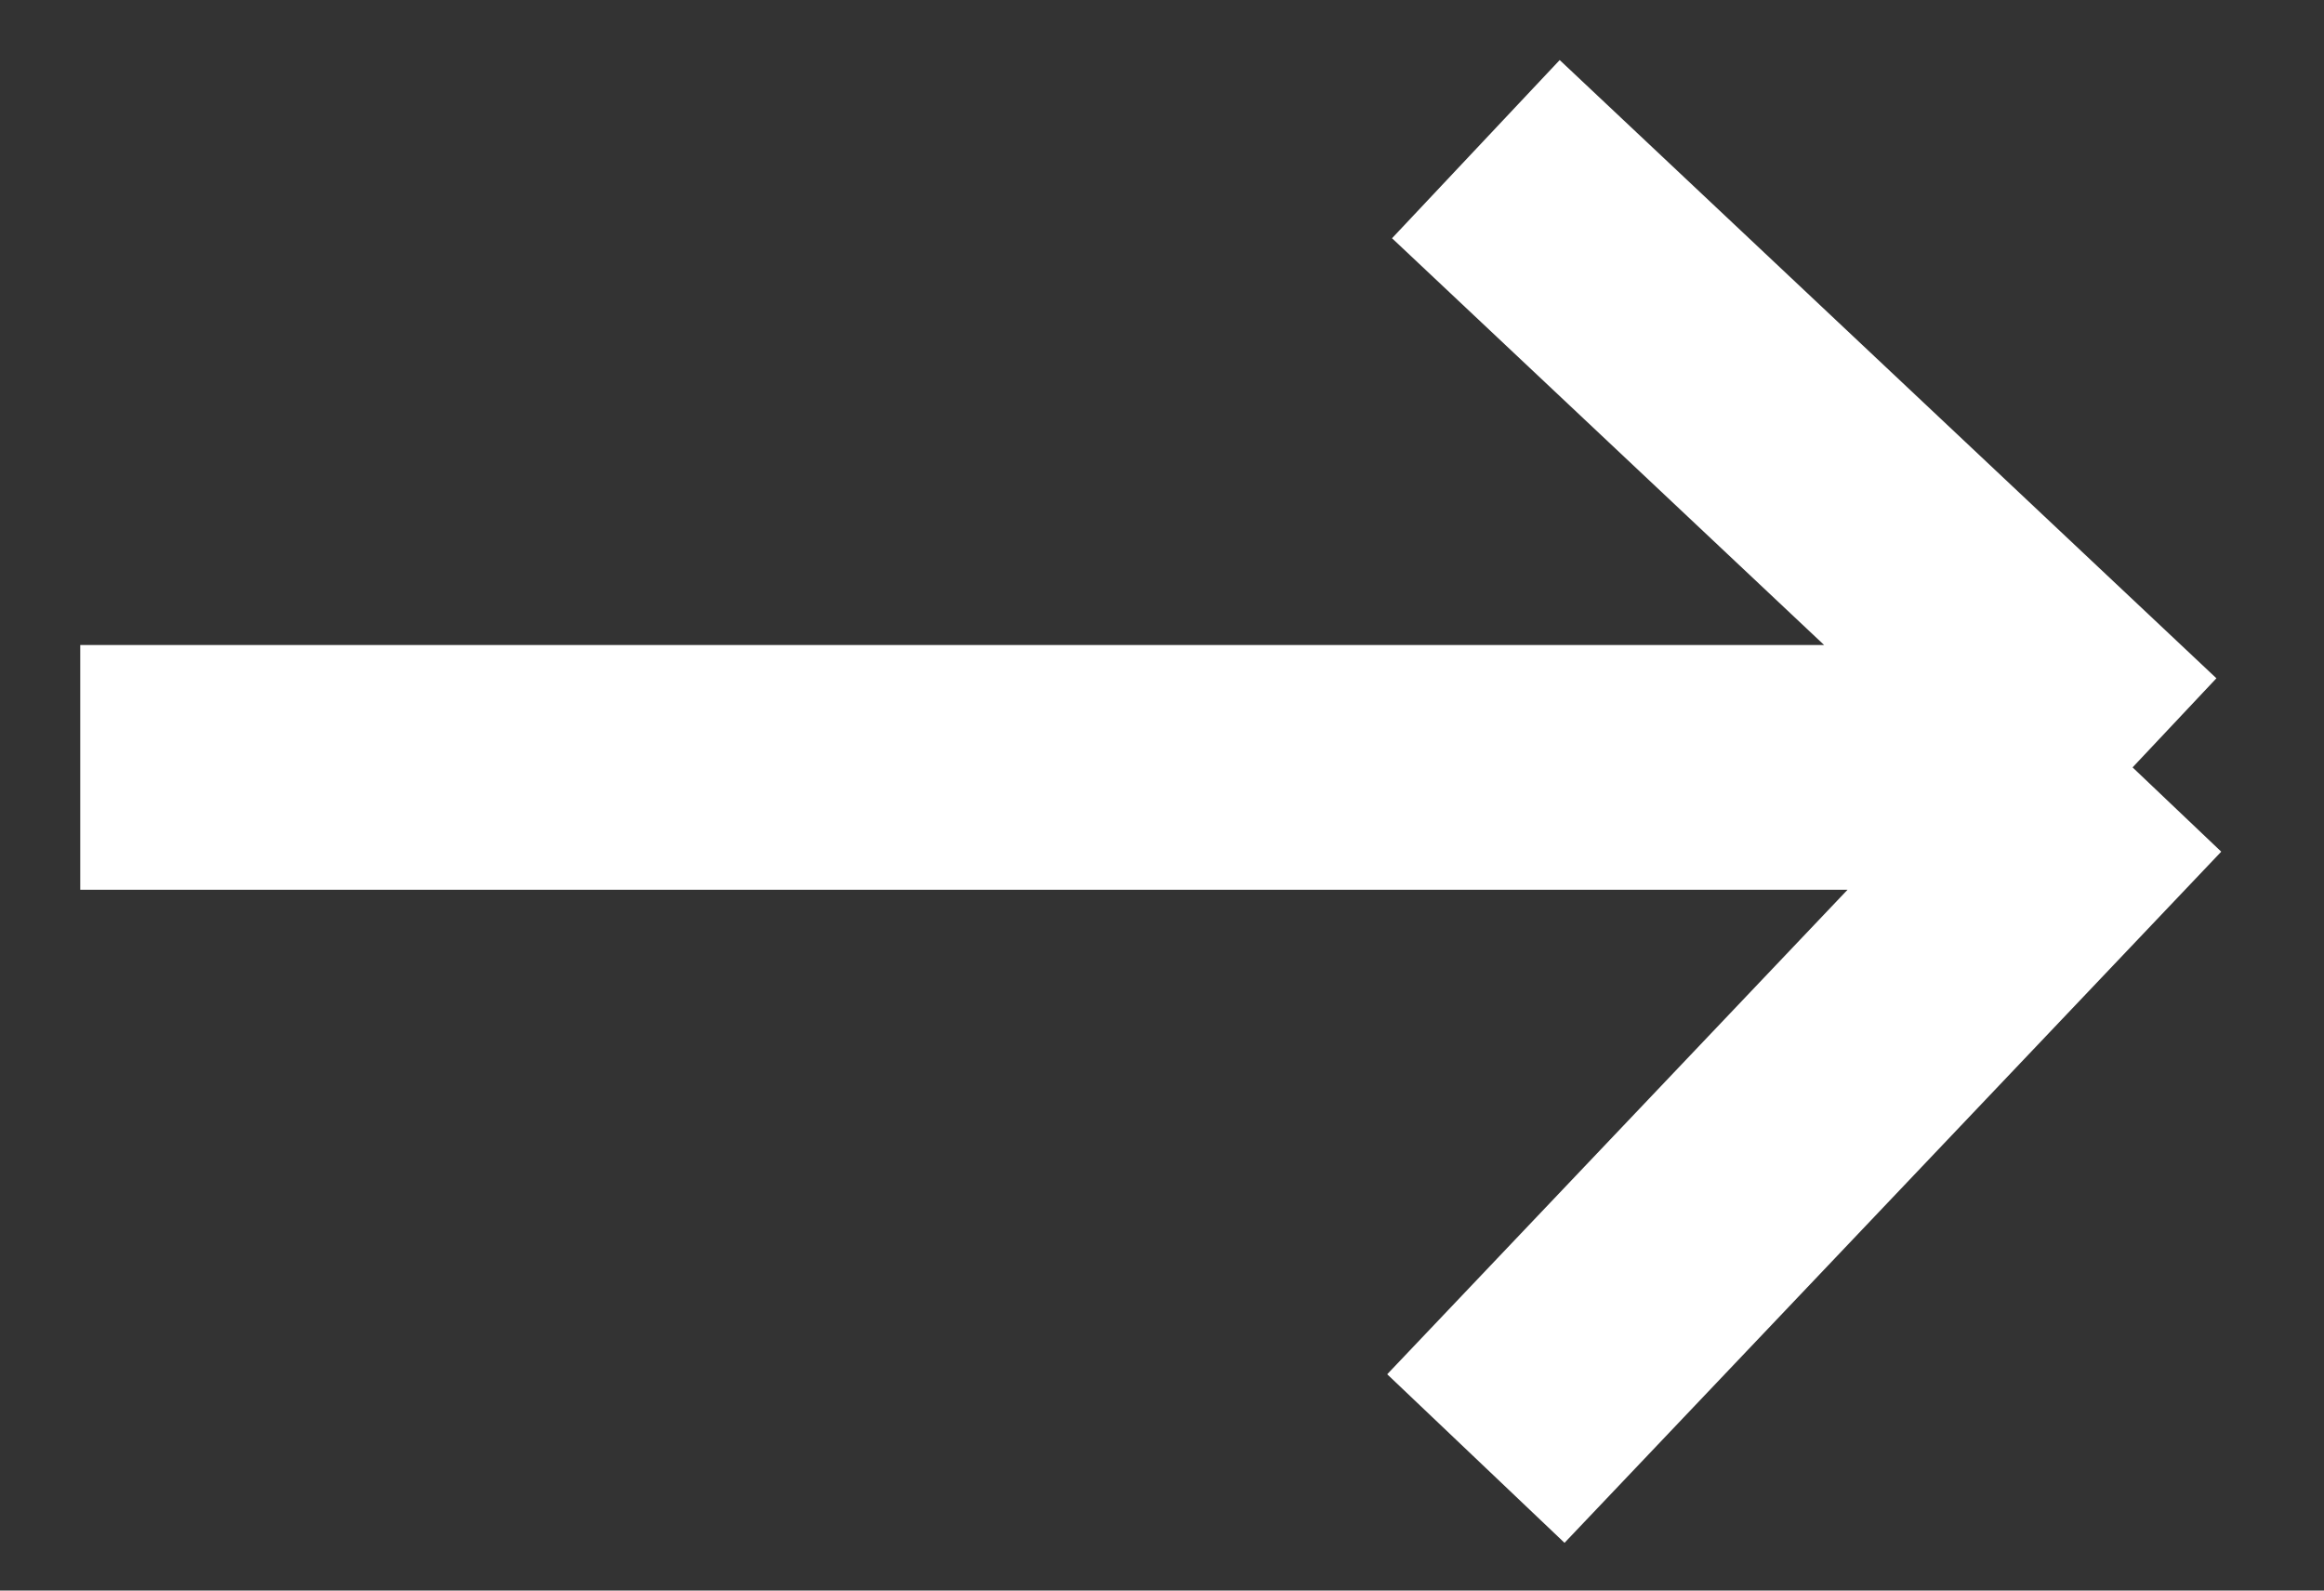 <svg width="19" height="13" viewBox="0 0 19 13" fill="none" xmlns="http://www.w3.org/2000/svg">
<rect x="0" y="0" width="19" height="13" fill="#333333" stroke="none"/>
<path d="M17.435 6.272L12.066 1.219M17.435 6.272L12.066 11.921M17.435 6.272H0.656" stroke="white" stroke-width="2"/>
</svg>
